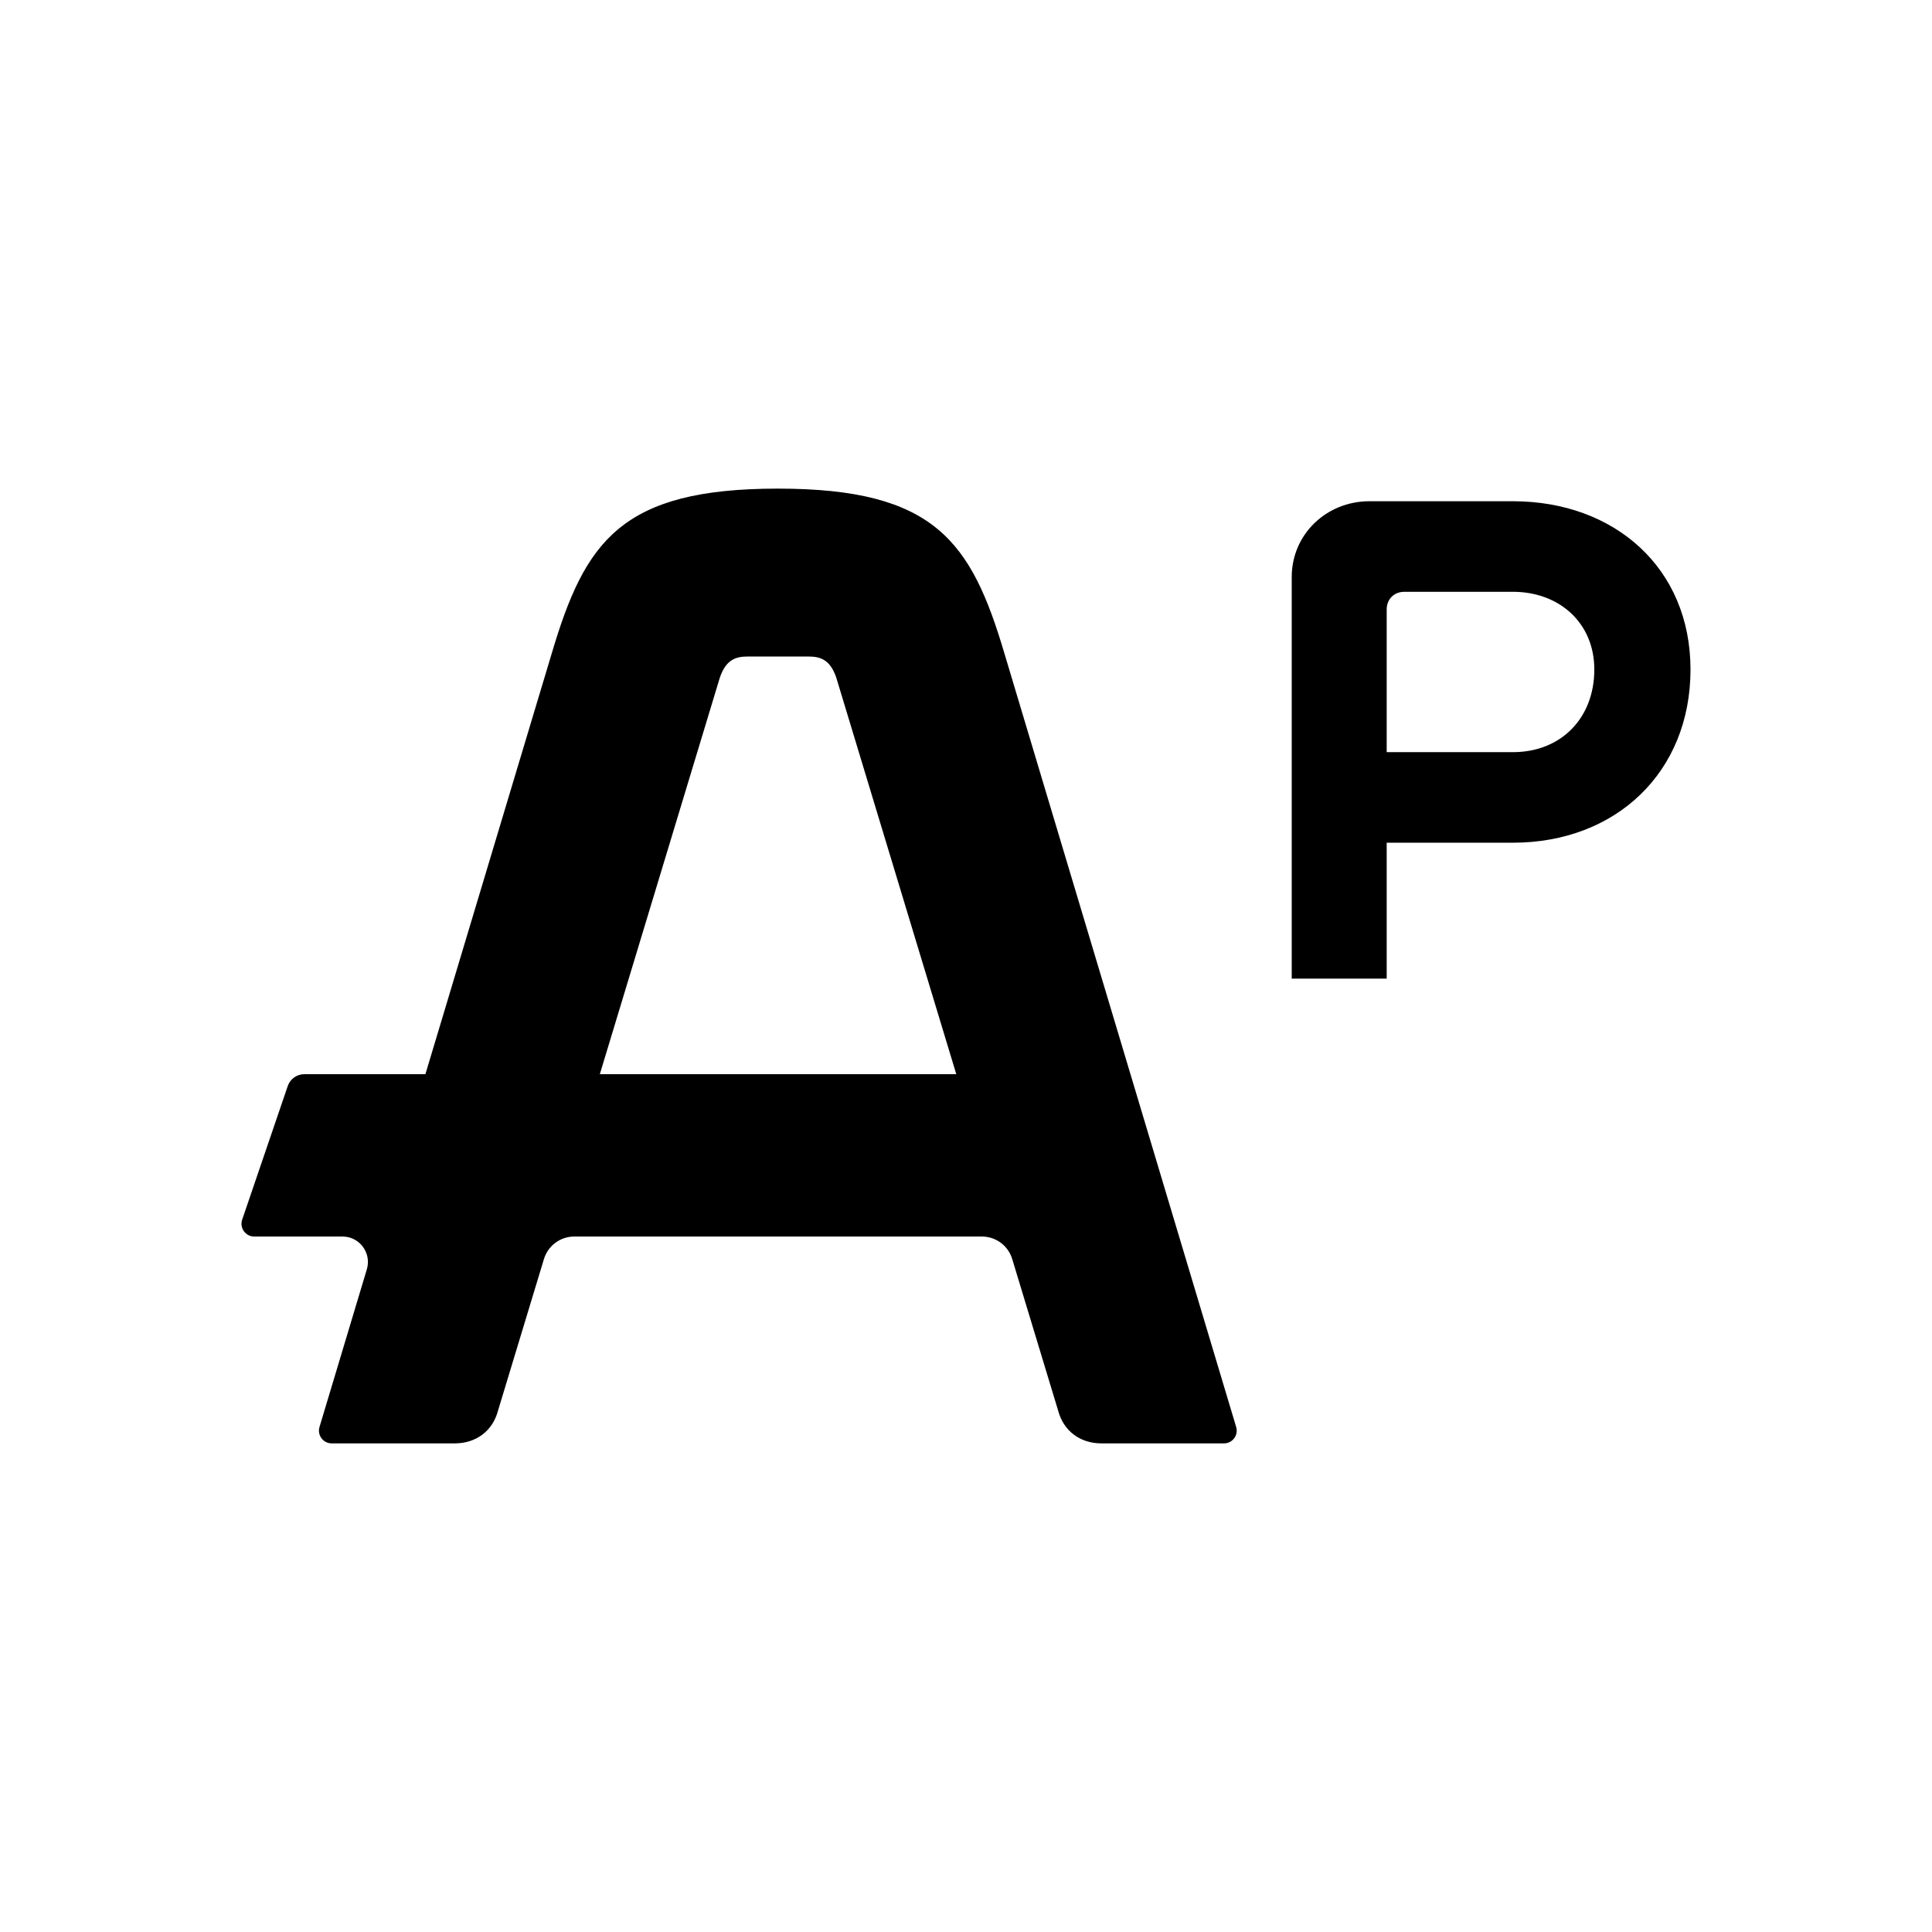 <svg width="32" height="32" viewBox="0 0 32 32" fill="none" xmlns="http://www.w3.org/2000/svg">
<path d="M16.637 10.825C16.087 8.968 15.484 8.093 12.884 8.093C10.284 8.093 9.688 8.968 9.138 10.824L7.046 17.792H5.04C4.916 17.792 4.806 17.871 4.766 17.988L4.011 20.202C3.965 20.338 4.066 20.481 4.211 20.481H5.674C5.955 20.481 6.157 20.753 6.076 21.024L5.292 23.635C5.251 23.771 5.353 23.907 5.494 23.907H7.531C7.887 23.907 8.161 23.699 8.249 23.364L9.009 20.855C9.076 20.633 9.28 20.481 9.511 20.481H16.264C16.495 20.481 16.699 20.632 16.766 20.855L17.526 23.364C17.614 23.699 17.888 23.907 18.244 23.907H20.273C20.414 23.907 20.515 23.771 20.475 23.636L16.637 10.825ZM9.935 17.792L11.922 11.226C12.021 10.934 12.177 10.874 12.381 10.874H13.393C13.597 10.874 13.754 10.934 13.852 11.226L15.839 17.792H9.935ZM22.968 13.958V16.209H21.395V9.558C21.395 8.849 21.971 8.302 22.682 8.302H25.058C26.742 8.302 28 9.407 28 11.089C28 12.793 26.762 13.958 25.058 13.958H22.968ZM22.968 12.458H25.058C25.86 12.458 26.407 11.89 26.407 11.089C26.407 10.319 25.829 9.802 25.058 9.802H23.262C23.089 9.802 22.968 9.924 22.968 10.096V12.458Z" fill="black"/>
</svg>
